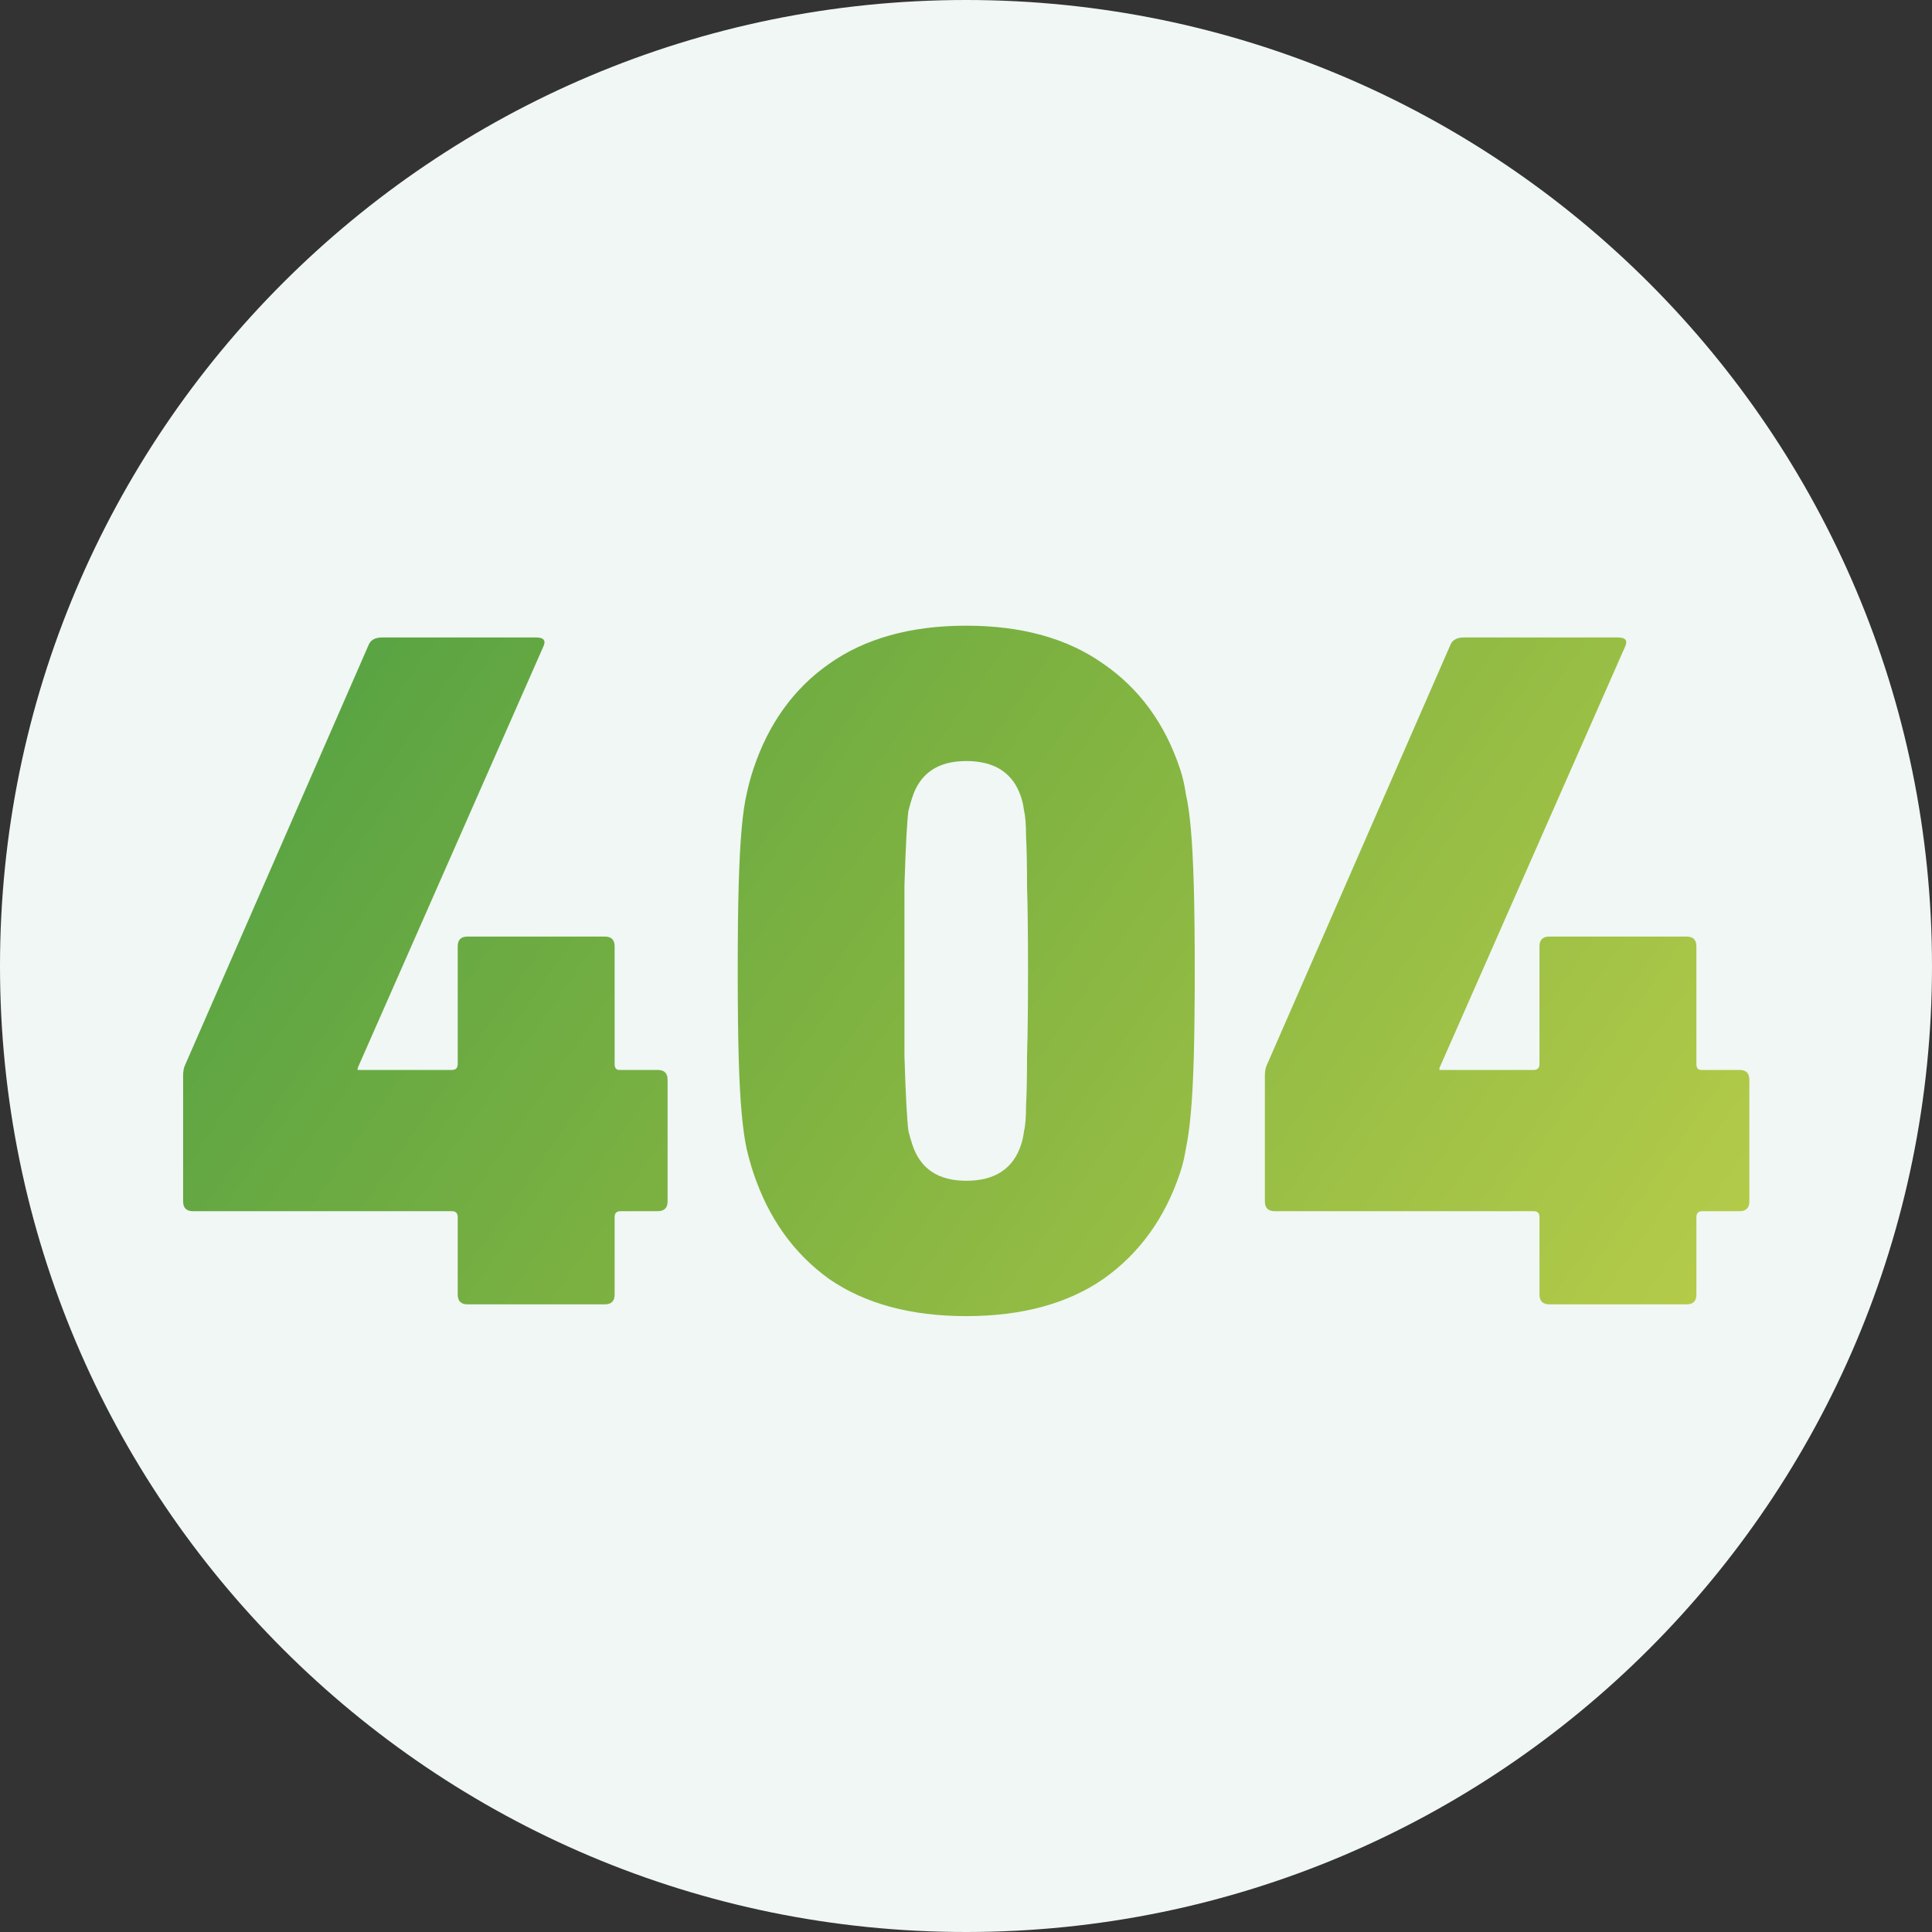 ﻿<svg width="197" height="197" viewBox="0 0 197 197" fill="none" xmlns="http://www.w3.org/2000/svg">
    <rect x="0" y="0" width="197" height="197" fill="#333333" stroke="none"/>
    <path d="M98.5 197C152.9 197 197 152.9 197 98.5C197 44.1 152.9 0 98.5 0C44.1 0 0 44.1 0 98.5C0 152.9 44.1 197 98.5 197Z" fill="#F0F7F4"/>
    <path d="M19.672 123.5C19.005 123.5 18.672 123.166 18.672 122.5V109.7C18.672 109.233 18.738 108.866 18.872 108.6L37.572 65.8C37.772 65.266 38.238 65 38.971 65H54.672C55.471 65 55.705 65.333 55.371 66L36.471 108.9V109.1H46.072C46.471 109.1 46.672 108.9 46.672 108.5V96.5C46.672 95.833 47.005 95.5 47.672 95.5H61.672C62.338 95.5 62.672 95.833 62.672 96.5V108.5C62.672 108.9 62.838 109.1 63.172 109.1H67.072C67.738 109.1 68.072 109.433 68.072 110.1V122.5C68.072 123.166 67.738 123.5 67.072 123.5H63.272C62.871 123.5 62.672 123.7 62.672 124.1V132C62.672 132.666 62.338 133 61.672 133H47.672C47.005 133 46.672 132.666 46.672 132V124.1C46.672 123.7 46.471 123.5 46.072 123.5H19.672Z" fill="url(#paint0_linear_2718_51535)"/>
    <path d="M76.824 119.6C76.557 118.8 76.324 117.966 76.124 117.1C75.924 116.166 75.757 114.966 75.624 113.5C75.49 112.033 75.391 110.166 75.324 107.9C75.257 105.566 75.224 102.6 75.224 99C75.224 95.4 75.257 92.466 75.324 90.2C75.391 87.867 75.49 85.966 75.624 84.5C75.757 83.033 75.924 81.867 76.124 81C76.324 80.067 76.557 79.2 76.824 78.4C78.357 73.8 80.924 70.233 84.524 67.7C88.191 65.1 92.857 63.8 98.524 63.8C104.191 63.8 108.857 65.1 112.524 67.7C116.191 70.233 118.791 73.8 120.324 78.4C120.591 79.2 120.791 80.067 120.924 81C121.124 81.867 121.291 83.033 121.424 84.5C121.557 85.966 121.657 87.867 121.724 90.2C121.791 92.466 121.824 95.4 121.824 99C121.824 102.6 121.791 105.566 121.724 107.9C121.657 110.166 121.557 112.033 121.424 113.5C121.291 114.966 121.124 116.166 120.924 117.1C120.791 117.966 120.591 118.8 120.324 119.6C118.791 124.2 116.191 127.8 112.524 130.4C108.857 132.933 104.191 134.2 98.524 134.2C92.857 134.2 88.191 132.933 84.524 130.4C80.924 127.8 78.357 124.2 76.824 119.6ZM93.024 116.7C93.824 119.166 95.657 120.4 98.524 120.4C101.457 120.4 103.324 119.166 104.124 116.7C104.257 116.3 104.357 115.833 104.424 115.3C104.557 114.766 104.624 113.9 104.624 112.7C104.691 111.5 104.724 109.833 104.724 107.7C104.791 105.566 104.824 102.666 104.824 99C104.824 95.333 104.791 92.433 104.724 90.3C104.724 88.166 104.691 86.5 104.624 85.3C104.624 84.1 104.557 83.233 104.424 82.7C104.357 82.166 104.257 81.7 104.124 81.3C103.324 78.833 101.457 77.6 98.524 77.6C95.657 77.6 93.824 78.833 93.024 81.3C92.891 81.7 92.757 82.166 92.624 82.7C92.557 83.233 92.49 84.1 92.424 85.3C92.357 86.5 92.29 88.166 92.224 90.3C92.224 92.433 92.224 95.333 92.224 99C92.224 102.666 92.224 105.566 92.224 107.7C92.29 109.833 92.357 111.5 92.424 112.7C92.49 113.9 92.557 114.766 92.624 115.3C92.757 115.833 92.891 116.3 93.024 116.7Z" fill="url(#paint1_linear_2718_51535)"/>
    <path d="M129.976 123.5C129.31 123.5 128.976 123.166 128.976 122.5V109.7C128.976 109.233 129.043 108.866 129.176 108.6L147.876 65.8C148.076 65.266 148.543 65 149.276 65H164.976C165.776 65 166.01 65.333 165.676 66L146.776 108.9V109.1H156.376C156.776 109.1 156.976 108.9 156.976 108.5V96.5C156.976 95.833 157.31 95.5 157.976 95.5H171.976C172.643 95.5 172.976 95.833 172.976 96.5V108.5C172.976 108.9 173.143 109.1 173.476 109.1H177.376C178.043 109.1 178.376 109.433 178.376 110.1V122.5C178.376 123.166 178.043 123.5 177.376 123.5H173.576C173.176 123.5 172.976 123.7 172.976 124.1V132C172.976 132.666 172.643 133 171.976 133H157.976C157.31 133 156.976 132.666 156.976 132V124.1C156.976 123.7 156.776 123.5 156.376 123.5H129.976Z" fill="url(#paint2_linear_2718_51535)"/>
    <defs>
        <linearGradient id="paint0_linear_2718_51535" x1="-26" y1="16" x2="219.5" y2="186.5" gradientUnits="userSpaceOnUse">
            <stop stop-color="#2B9146"/>
            <stop offset="0.484" stop-color="#80B341"/>
            <stop offset="1" stop-color="#DEDE50"/>
        </linearGradient>
        <linearGradient id="paint1_linear_2718_51535" x1="-26" y1="16" x2="219.5" y2="186.5" gradientUnits="userSpaceOnUse">
            <stop stop-color="#2B9146"/>
            <stop offset="0.484" stop-color="#80B341"/>
            <stop offset="1" stop-color="#DEDE50"/>
        </linearGradient>
        <linearGradient id="paint2_linear_2718_51535" x1="-26" y1="16" x2="219.5" y2="186.5" gradientUnits="userSpaceOnUse">
            <stop stop-color="#2B9146"/>
            <stop offset="0.484" stop-color="#80B341"/>
            <stop offset="1" stop-color="#DEDE50"/>
        </linearGradient>
    </defs>
</svg>
